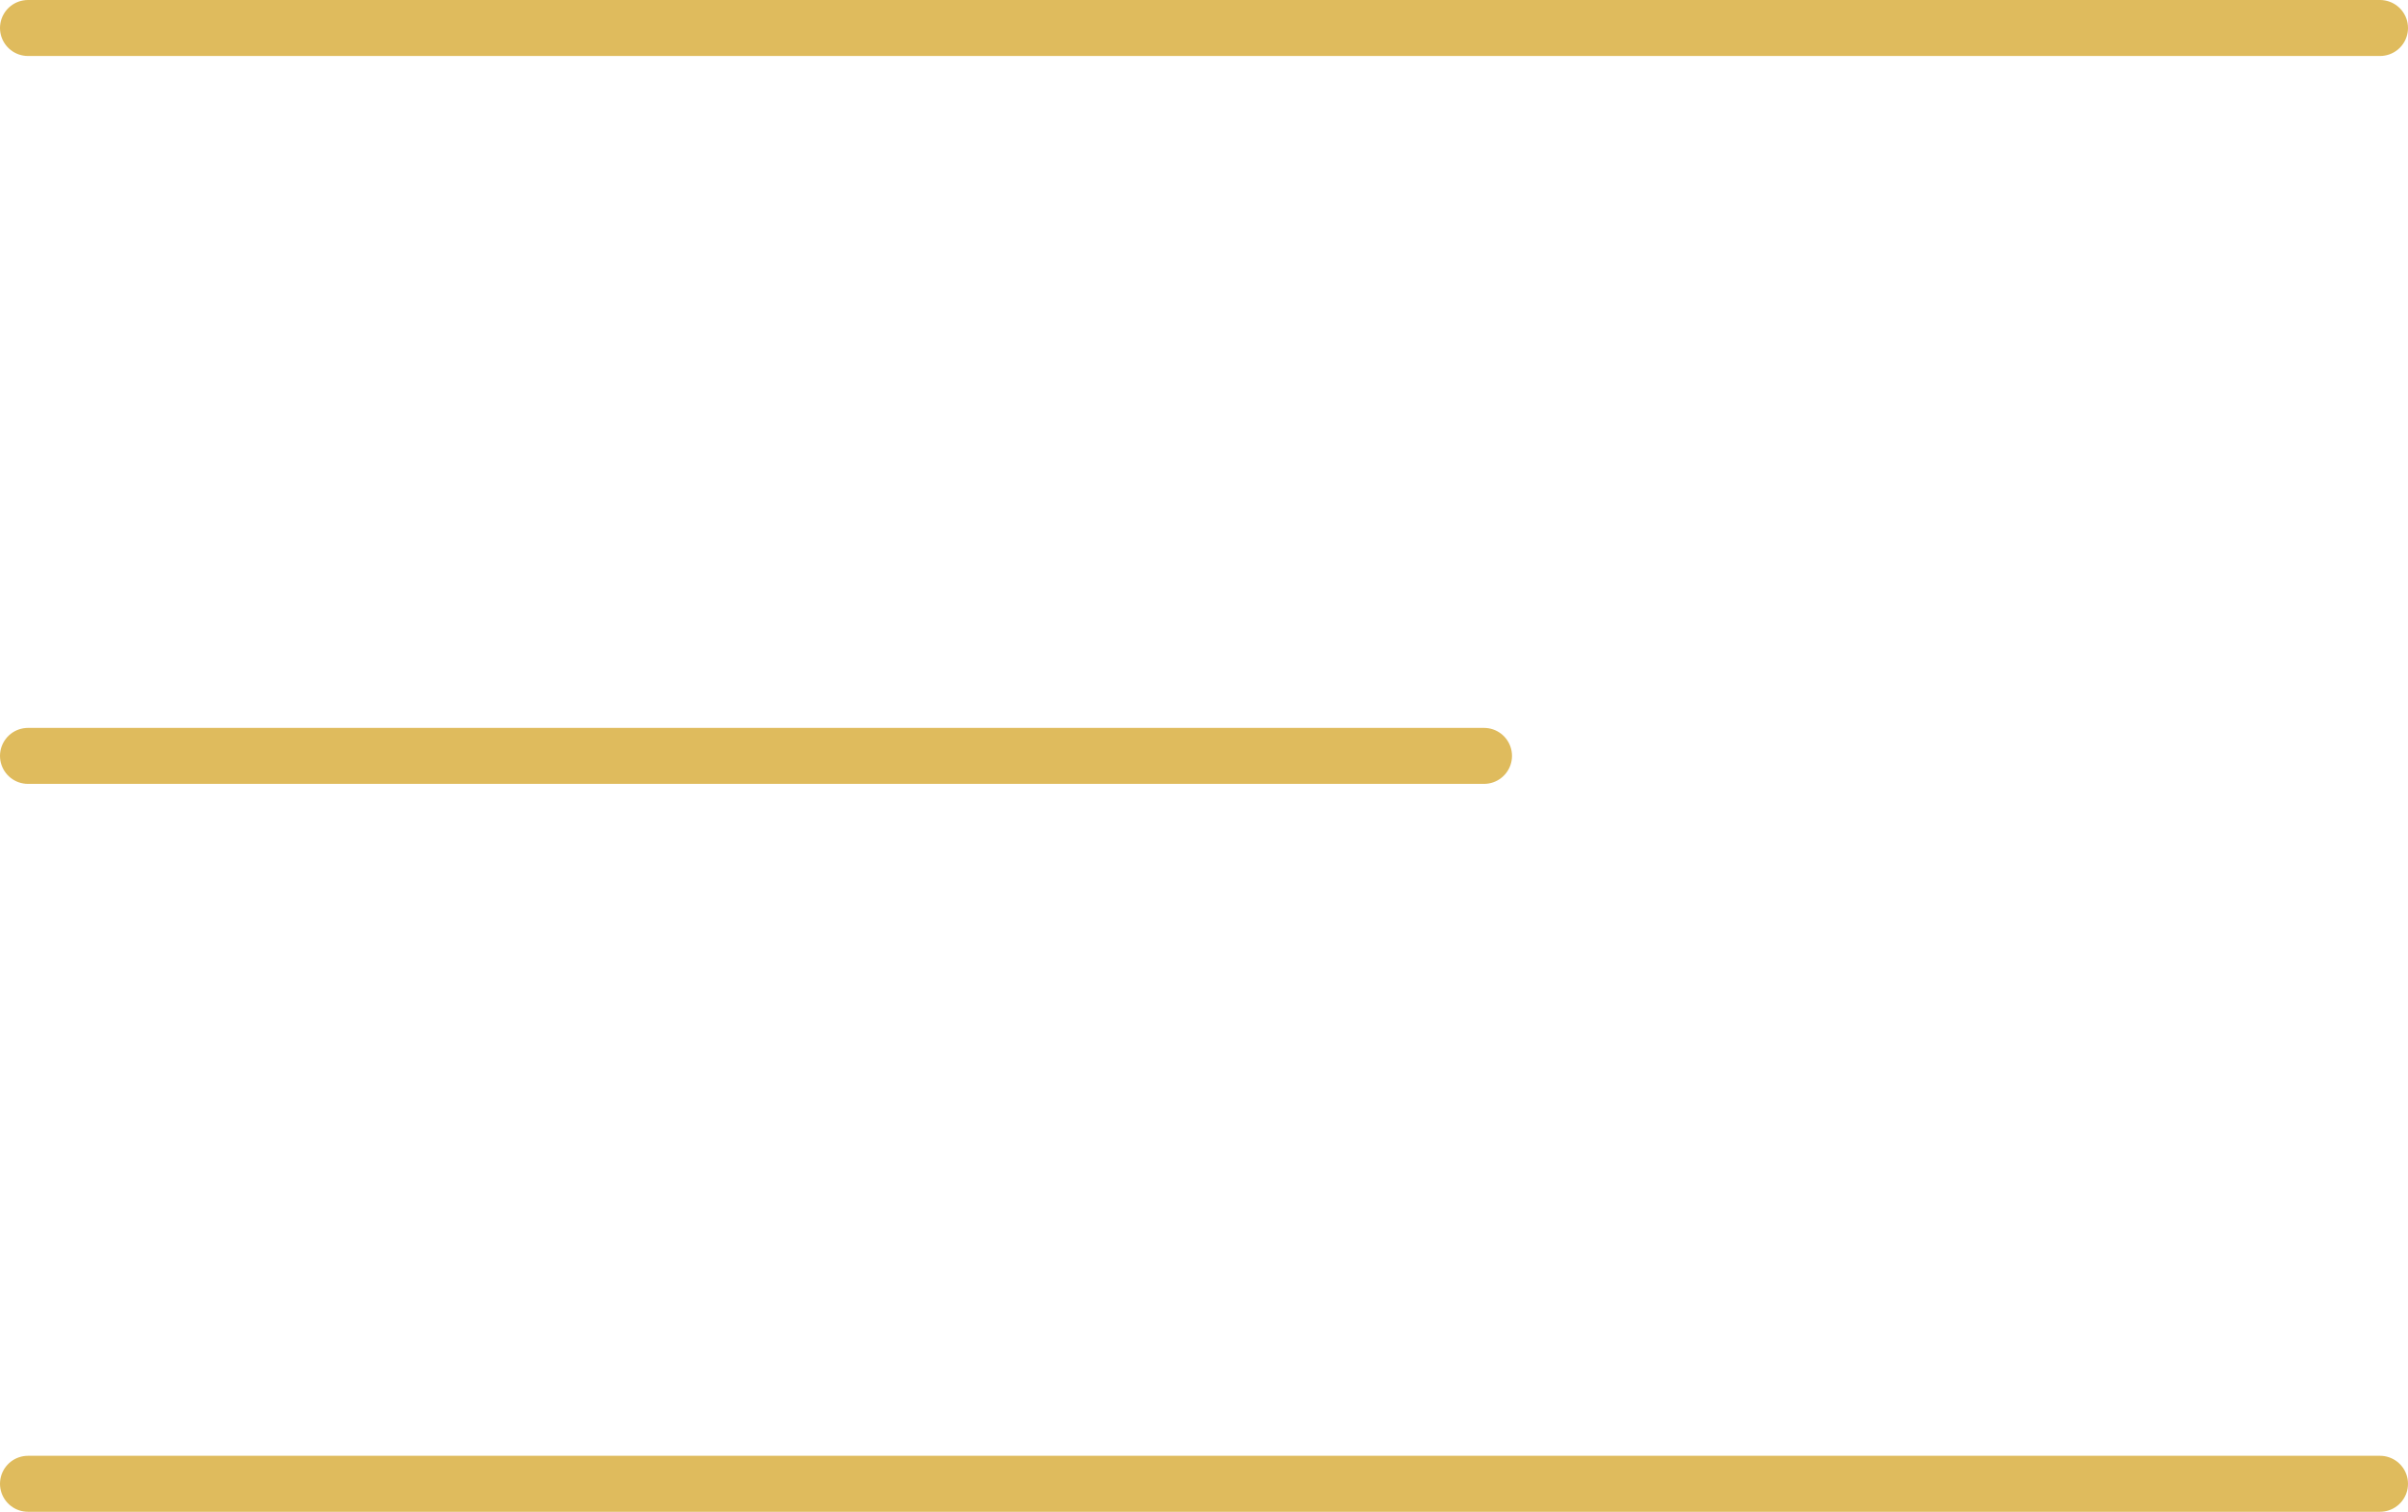<?xml version="1.0" encoding="UTF-8"?> <svg xmlns="http://www.w3.org/2000/svg" width="43" height="27" viewBox="0 0 43 27" fill="none"> <line x1="0.5" y1="0.5" x2="42.5" y2="0.5" stroke="#DFBB5D" stroke-linecap="round"></line> <line x1="0.5" y1="13.5" x2="26.5" y2="13.5" stroke="#DFBB5D" stroke-linecap="round"></line> <line x1="0.5" y1="26.5" x2="42.5" y2="26.5" stroke="#DFBB5D" stroke-linecap="round"></line> </svg> 